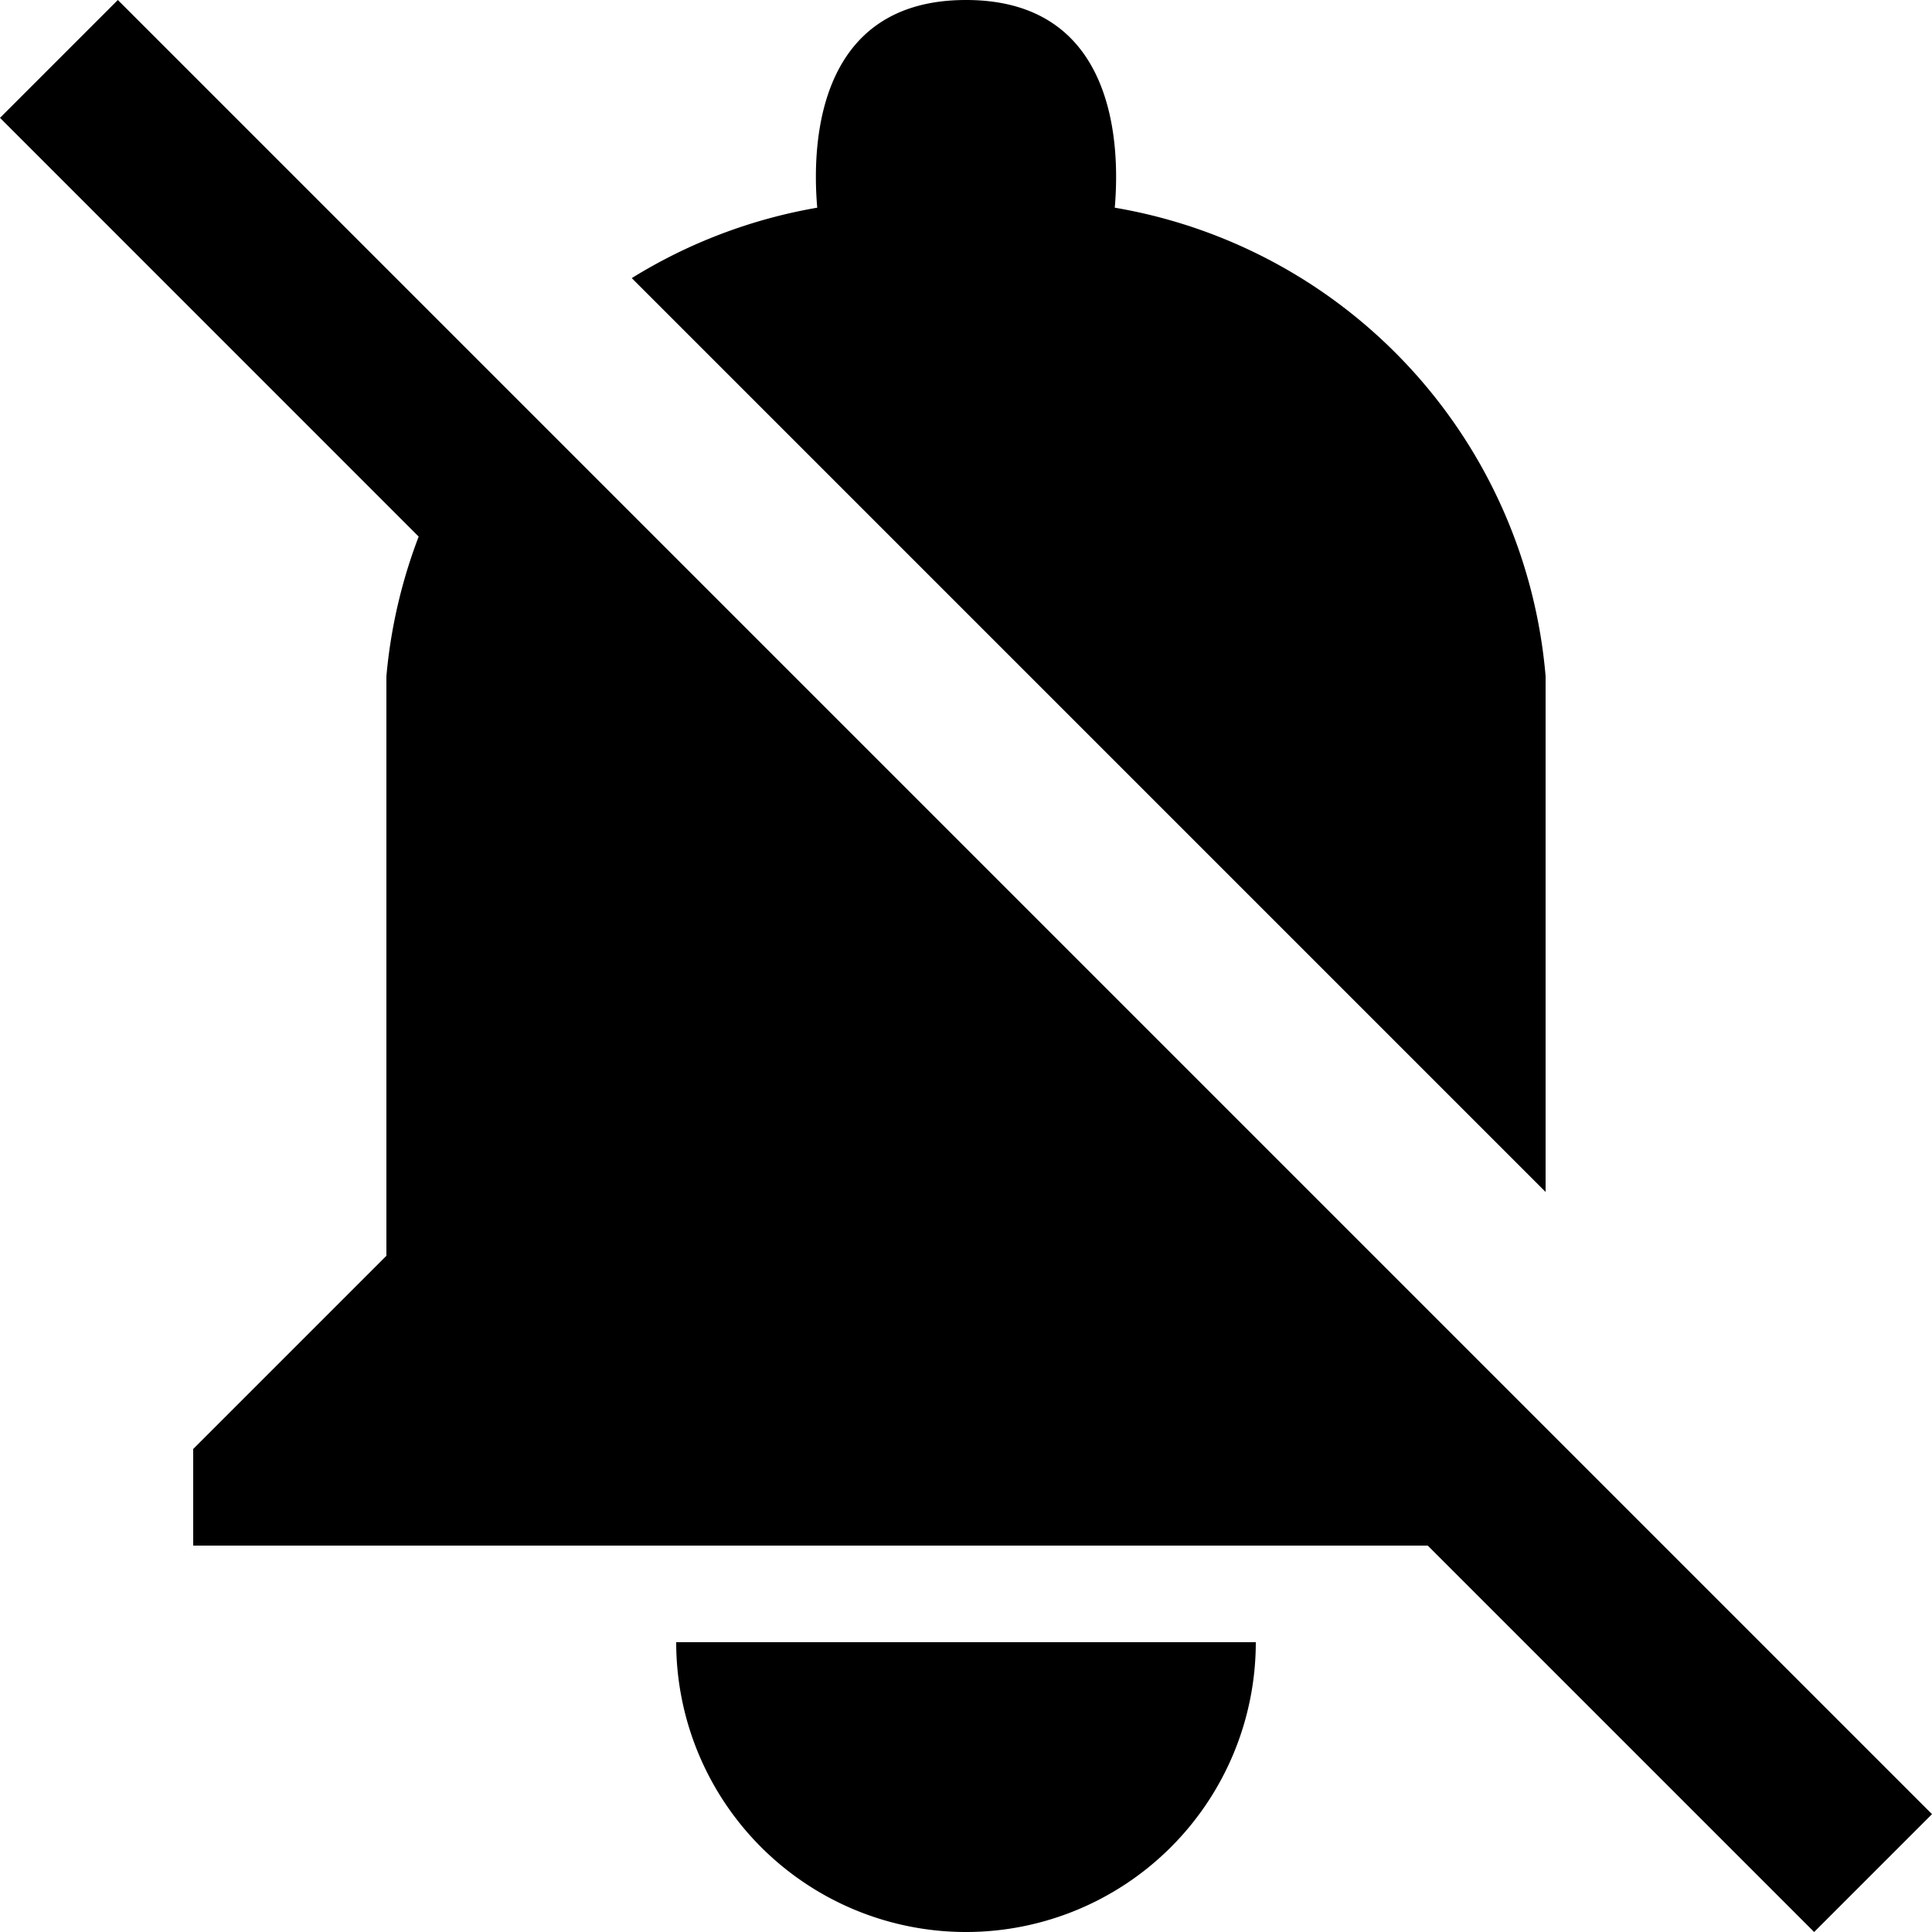 <?xml version="1.0" encoding="UTF-8" ?>
<svg xmlns="http://www.w3.org/2000/svg" width="20" height="20">
	<title>
		unbell
	</title>
	<path d="M1.22 0 0 1.22l4.334 4.335A5.38 5.38 0 0 0 4 7v6l-2 2v1h12.78l4 4L20 18.78 17.22 16 5.23 4.01 1.22 0zM10 0C8.47 0 8.4 1.46 8.46 2.15a5.38 5.38 0 0 0-1.92.729l9.46 9.46V7a5.38 5.38 0 0 0-4.46-4.85C11.6 1.46 11.53 0 10 0zM7 17a3 3 0 0 0 3 3 3 3 0 0 0 3-3H7z"/>
</svg>
